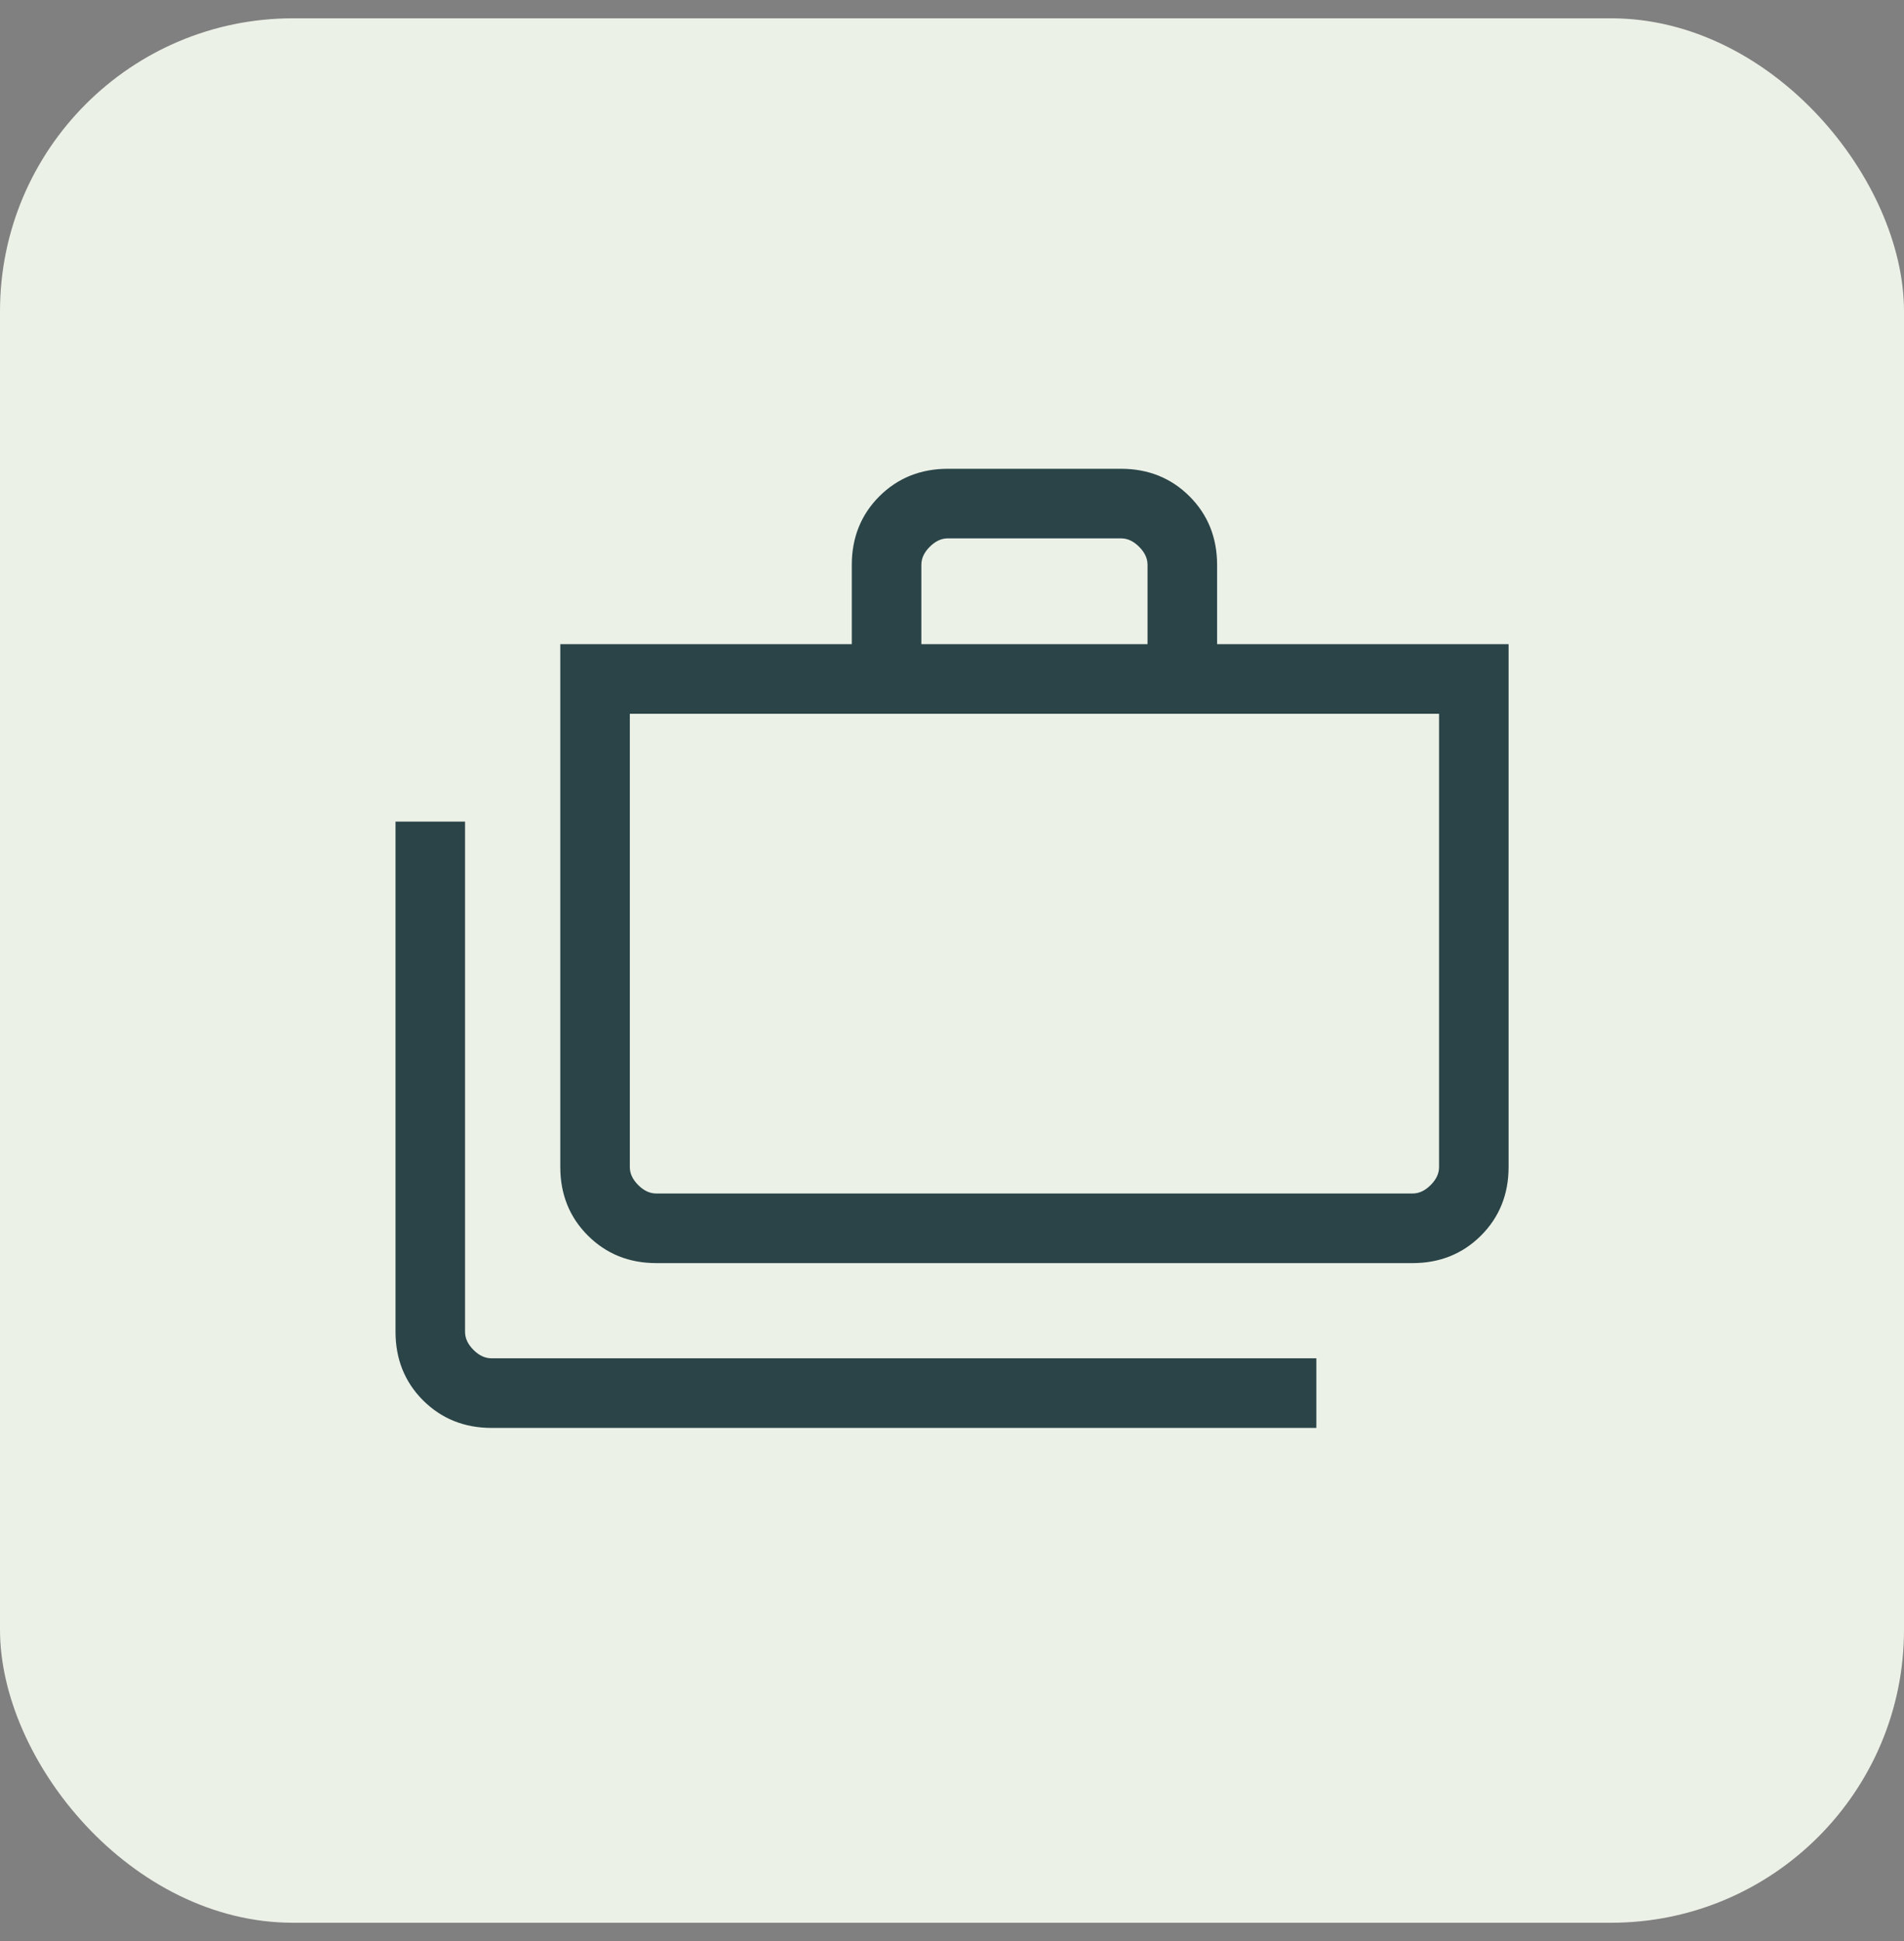 <svg width="52" height="53" viewBox="0 0 52 53" fill="none" xmlns="http://www.w3.org/2000/svg">
<rect x="0" y="0" width="52" height="53" fill="#808080" stroke="none"/>
<rect y="0.5" width="52" height="52" rx="8" fill="#ECF1E7"/>
<mask id="mask0_16380_16868" style="mask-type:alpha" maskUnits="userSpaceOnUse" x="8" y="8" width="36" height="37">
<rect x="8" y="8.5" width="36" height="36" fill="#D9D9D9"/>
</mask>
<g mask="url(#mask0_16380_16868)">
<path d="M12.601 22.534V36.365C12.601 36.565 12.684 36.753 12.861 36.93C13.038 37.106 13.225 37.188 13.424 37.188H35.851V38.889H13.424C12.709 38.889 12.107 38.647 11.624 38.165C11.142 37.683 10.902 37.08 10.902 36.365V22.534H12.601ZM30.617 12.9C31.332 12.9 31.934 13.141 32.416 13.623C32.899 14.105 33.14 14.708 33.14 15.423V17.689H41.101V31.865C41.101 32.58 40.861 33.183 40.378 33.665C39.896 34.147 39.294 34.389 38.579 34.389H17.924C17.209 34.389 16.607 34.147 16.125 33.665C15.642 33.183 15.402 32.58 15.402 31.865V17.689H23.363V15.423C23.363 14.708 23.604 14.105 24.086 13.623C24.569 13.141 25.171 12.9 25.886 12.9H30.617ZM17.101 31.865C17.101 32.065 17.184 32.253 17.361 32.43C17.538 32.606 17.725 32.688 17.924 32.688H38.579C38.778 32.688 38.965 32.606 39.142 32.43C39.319 32.253 39.402 32.065 39.402 31.865V19.389H17.101V31.865ZM25.886 14.6C25.687 14.6 25.499 14.682 25.322 14.859C25.145 15.036 25.063 15.223 25.063 15.423V17.689H31.44V15.423C31.44 15.223 31.358 15.036 31.181 14.859C31.004 14.682 30.816 14.6 30.617 14.6H25.886Z" fill="#2A4448" stroke="#2A4448" stroke-width="0.2"/>
</g>
</svg>
